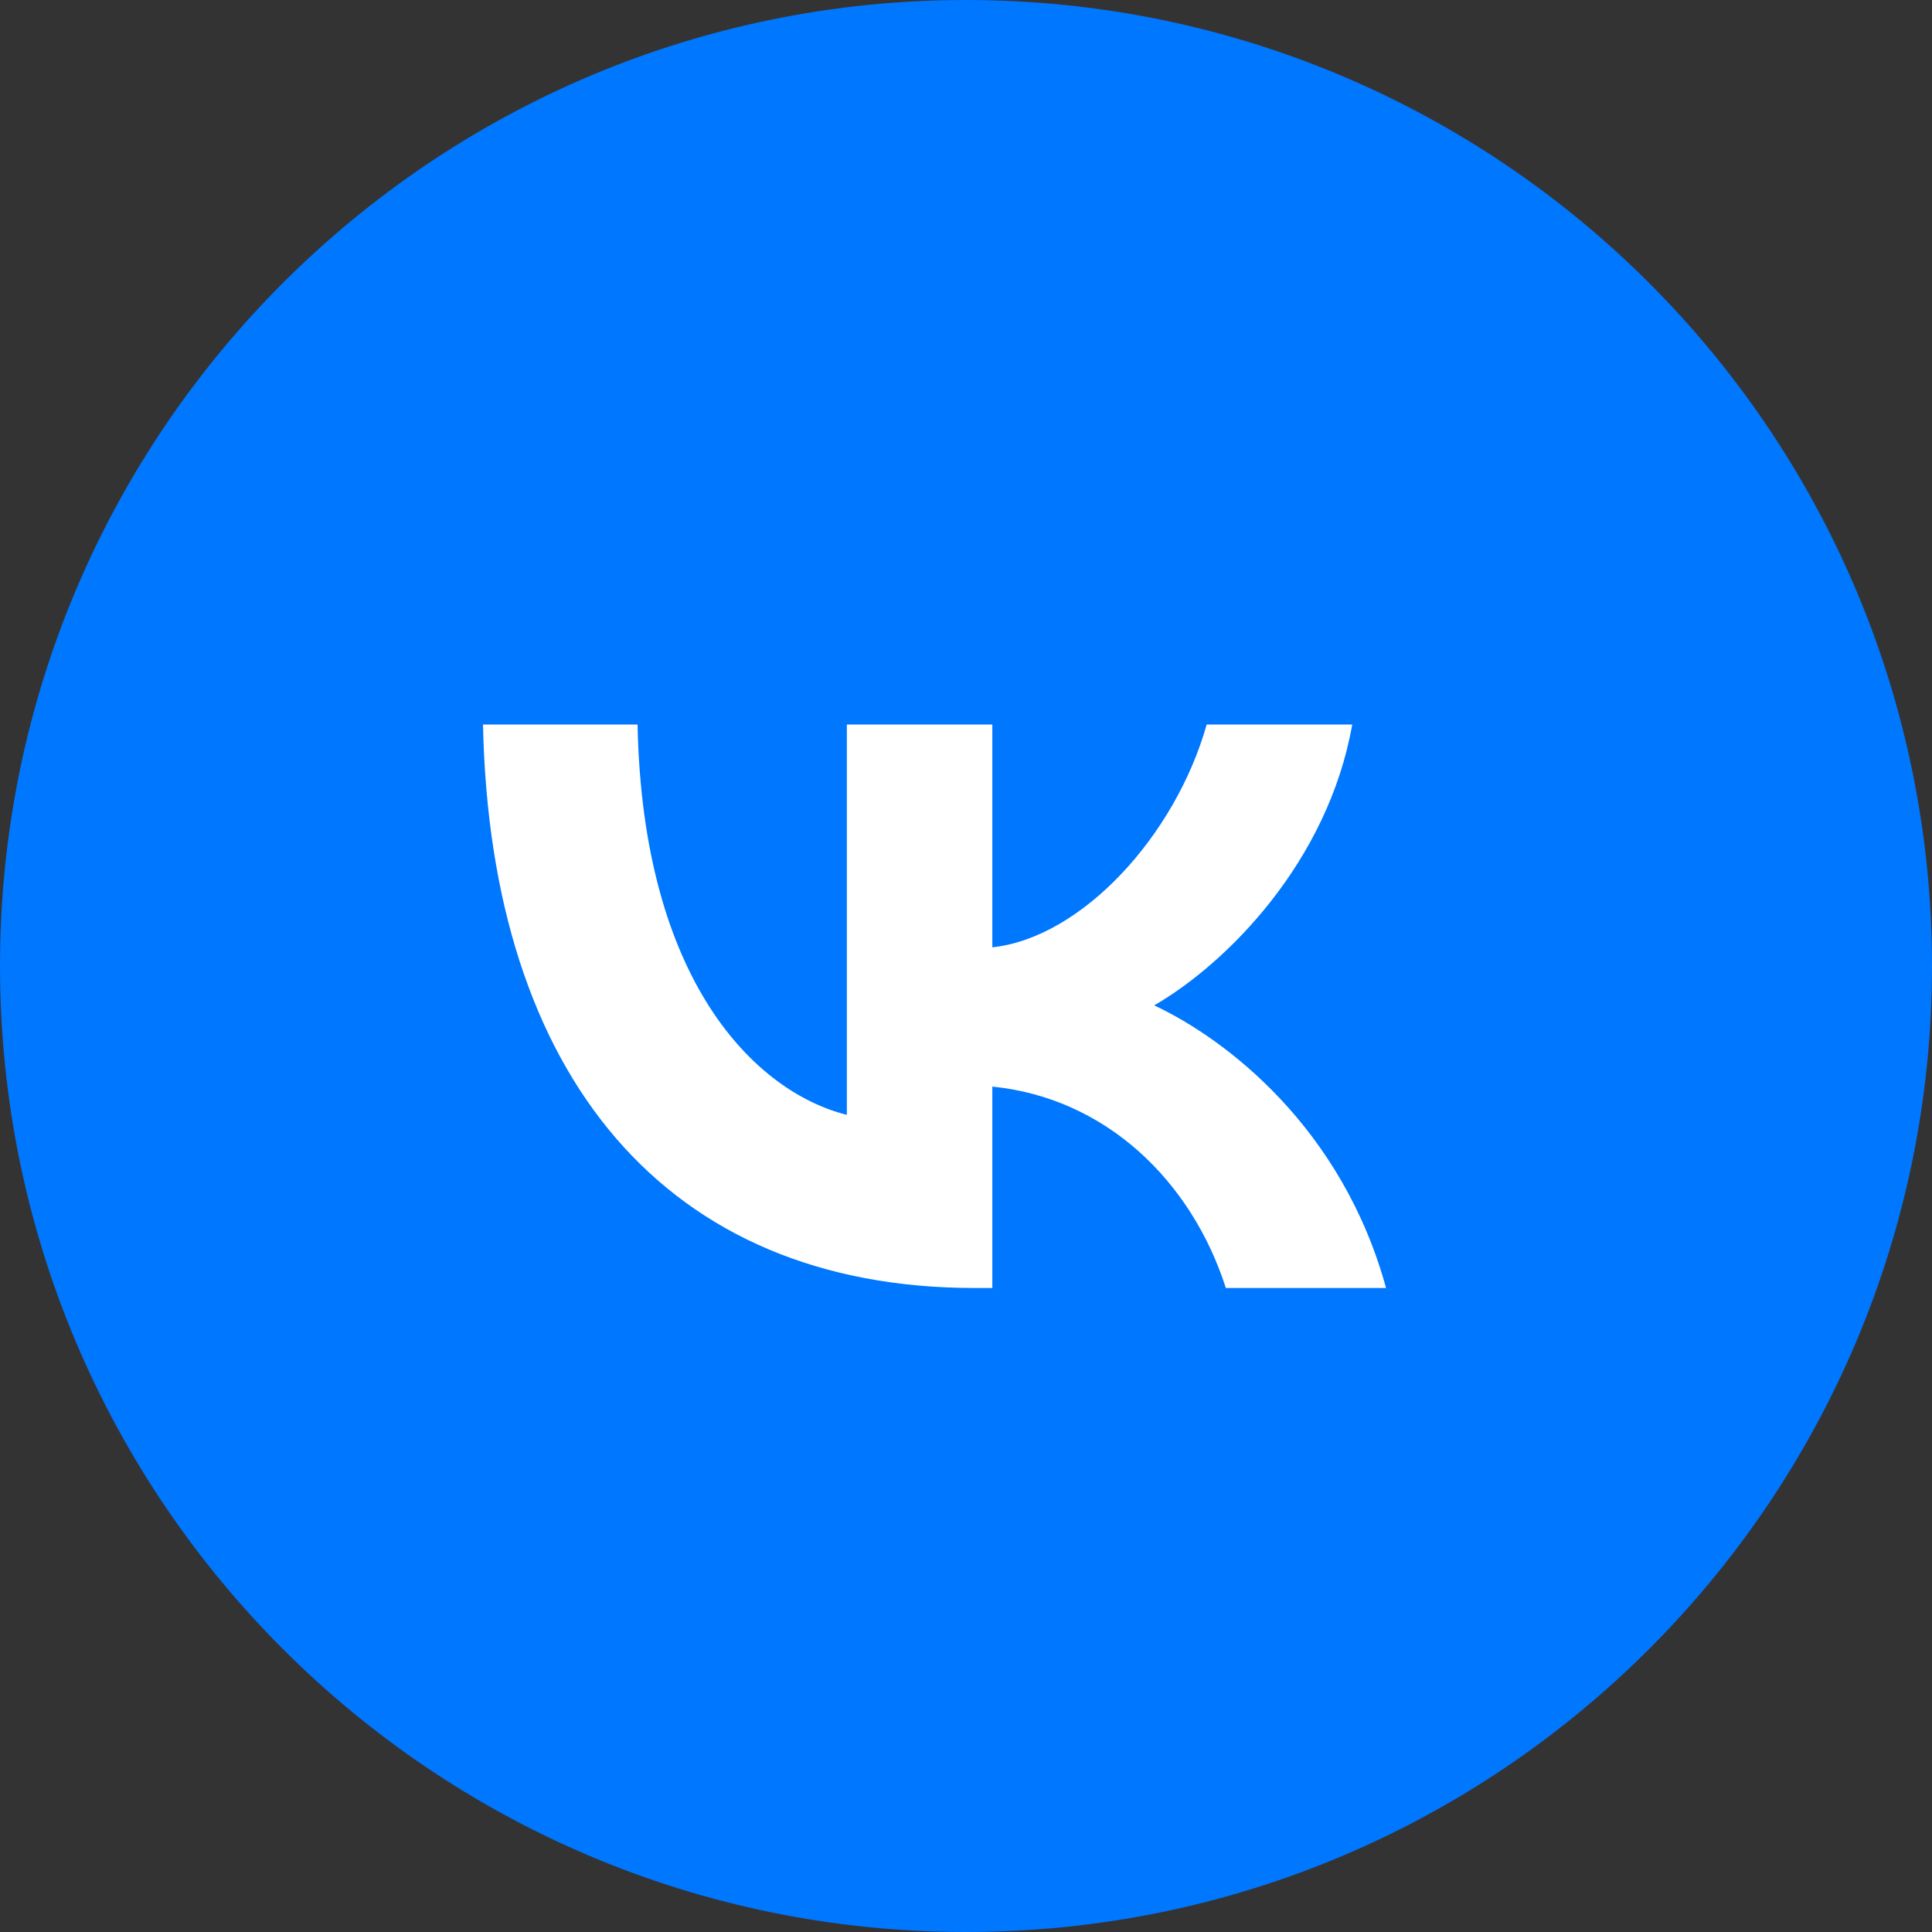 <?xml version="1.0" encoding="UTF-8"?> <svg xmlns="http://www.w3.org/2000/svg" width="24" height="24" viewBox="0 0 24 24" fill="none"><rect x="0" y="0" width="24" height="24" fill="#333333" stroke="none"/> <g clip-path="url(#clip0_1002_389)"> <path d="M12 23.05C18.103 23.05 23.05 18.103 23.05 12C23.05 5.897 18.103 0.95 12 0.95C5.897 0.95 0.95 5.897 0.95 12C0.95 18.103 5.897 23.05 12 23.05Z" fill="#0077FF" stroke="#0077FF" stroke-width="1.9"></path> <path d="M12.11 16C8.277 16 6.091 13.372 6 9H7.92C7.983 12.209 9.398 13.569 10.52 13.849V9H12.327V11.768C13.434 11.649 14.598 10.387 14.99 9H16.798C16.496 10.71 15.235 11.971 14.338 12.489C15.235 12.91 16.672 14.01 17.218 16H15.228C14.801 14.669 13.736 13.639 12.327 13.498V16H12.11Z" fill="white"></path> </g> <defs> <clipPath id="clip0_1002_389"> <rect width="24" height="24" fill="white"></rect> </clipPath> </defs> </svg> 